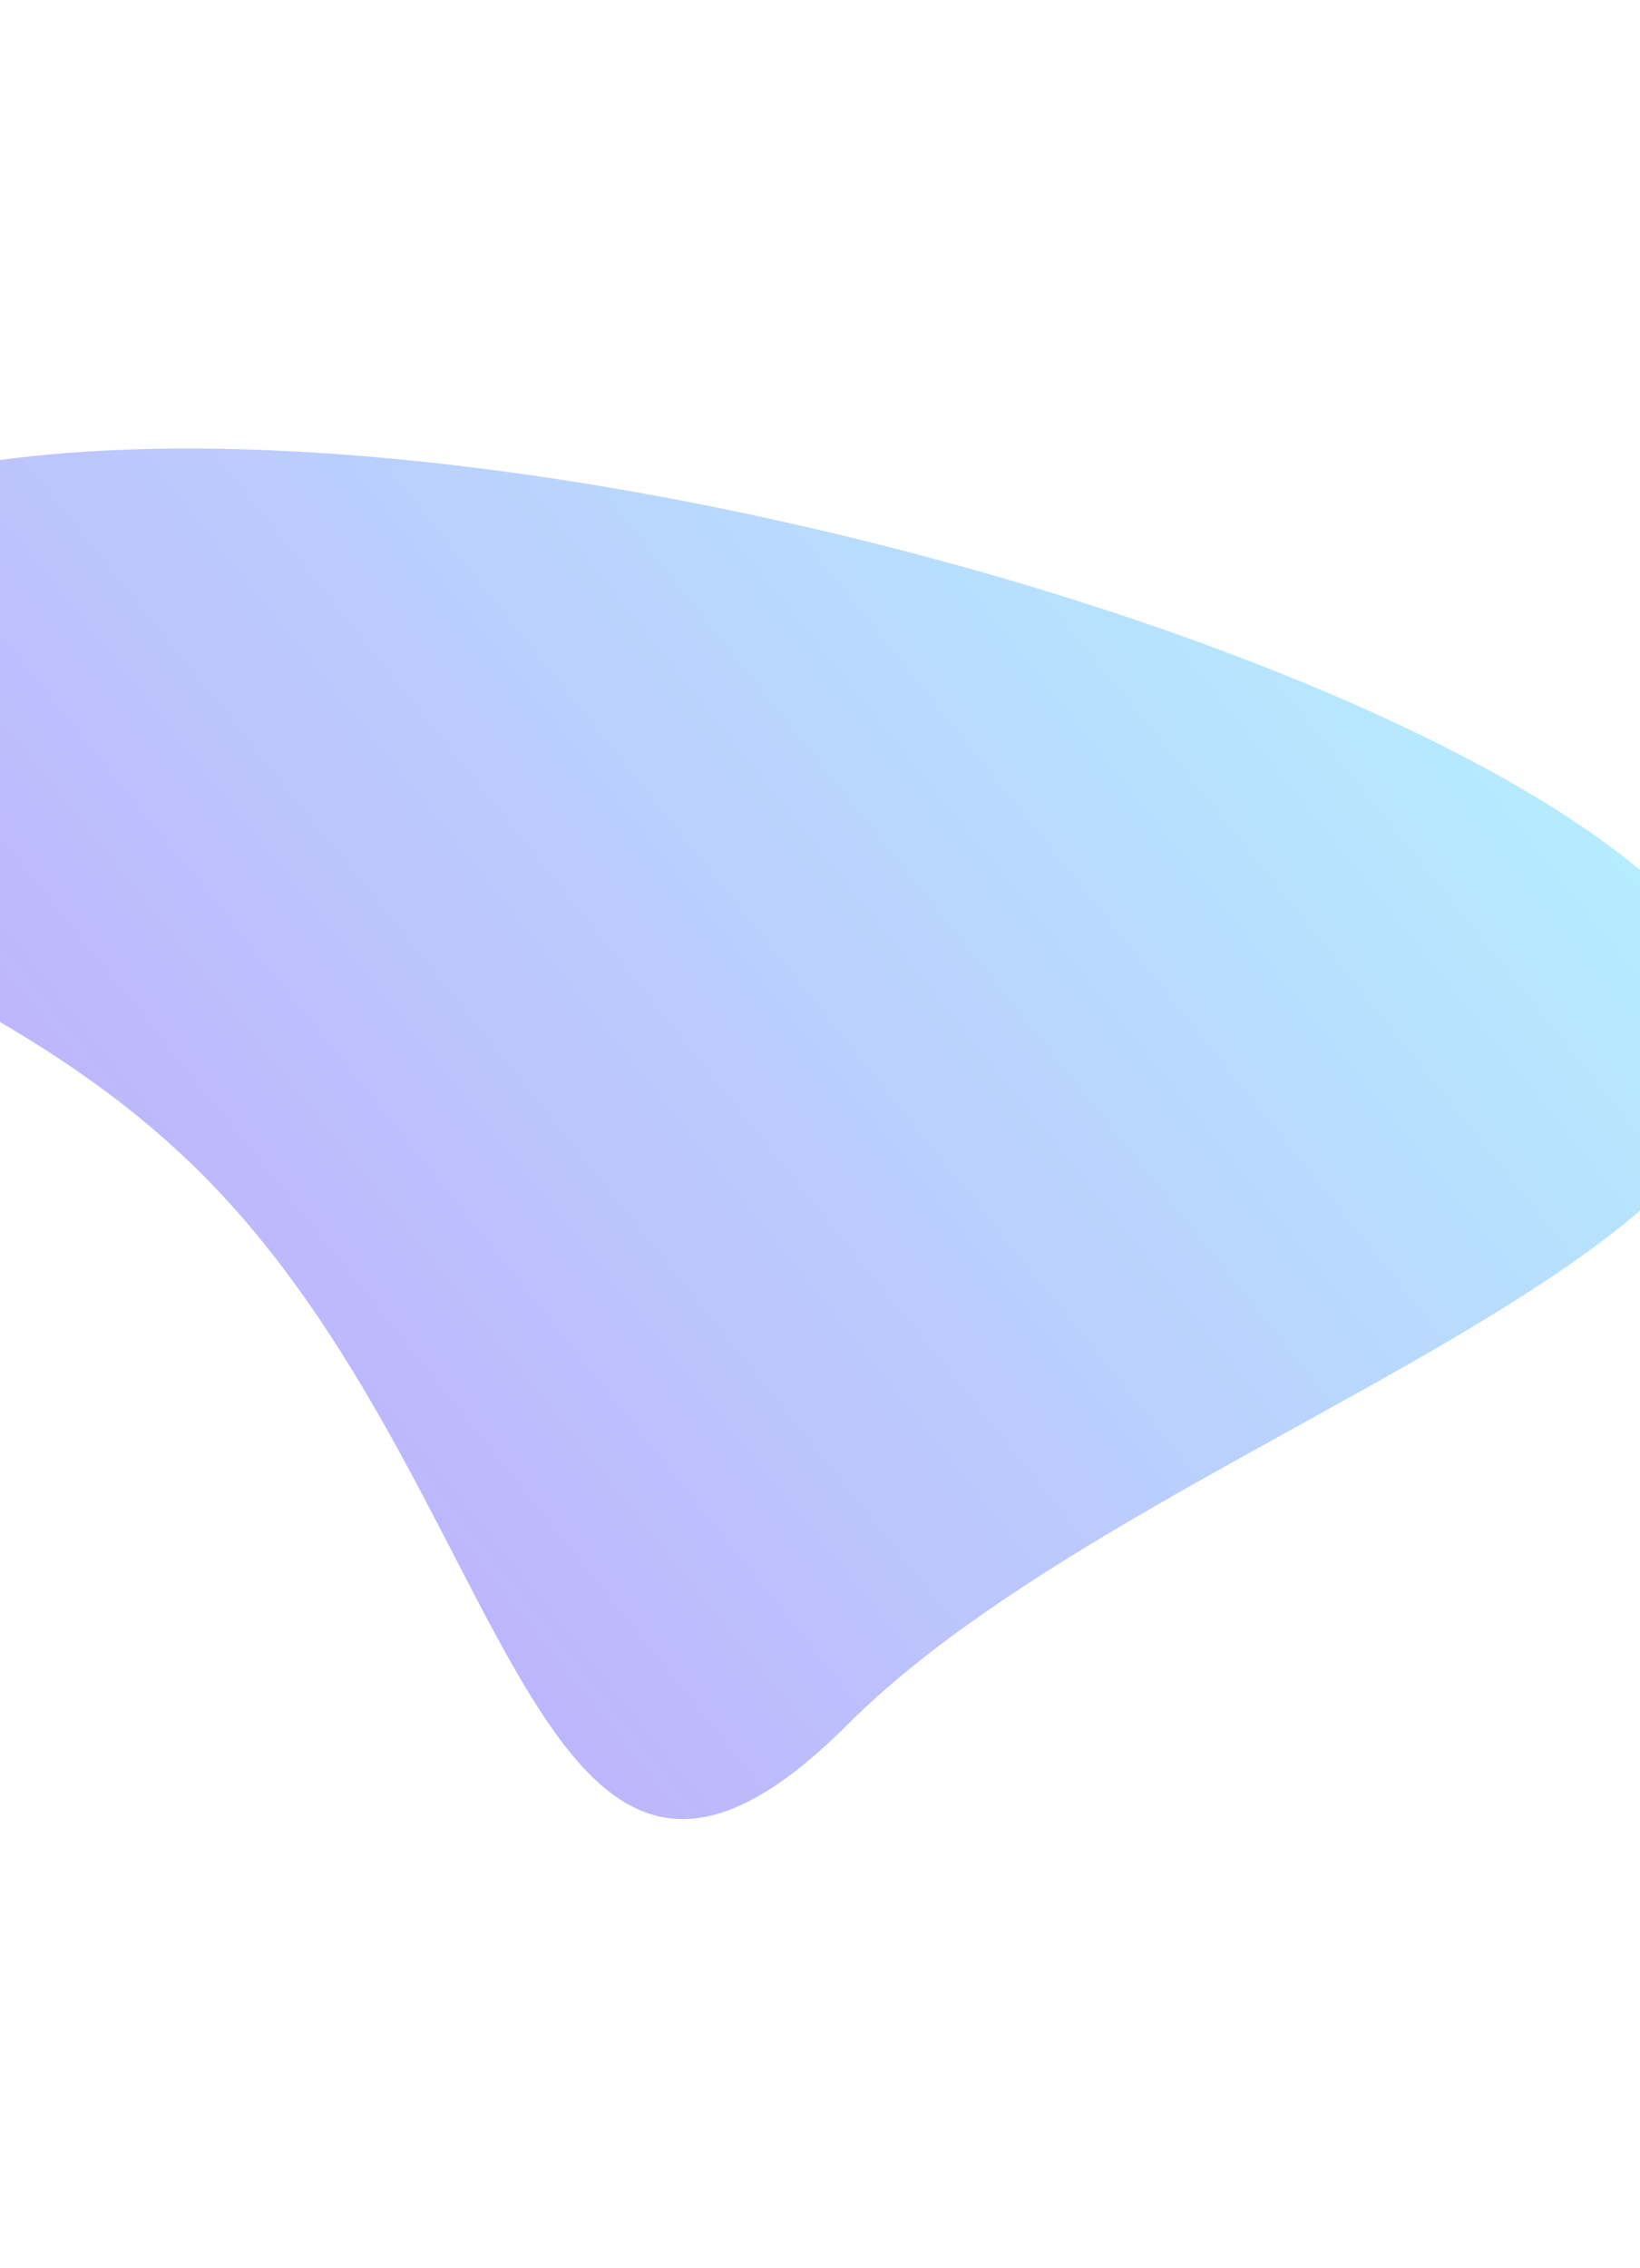 <svg xmlns="http://www.w3.org/2000/svg" width="440" height="608" viewBox="0 0 440 608" fill="none"><g opacity="0.5" filter="url(#filter0_f_5741_116713)"><path d="M54.145 314.764C-30.669 229.95 -164.459 239.965 -79.645 155.151C5.169 70.337 363.831 156.325 448.645 241.139C533.459 325.953 312.308 377.476 227.494 462.29C142.68 547.104 138.958 399.578 54.145 314.764Z" fill="url(#paint0_linear_5741_116713)"></path></g><defs><filter id="filter0_f_5741_116713" x="-226.742" y="0.262" width="814.421" height="607.455" filterUnits="userSpaceOnUse" color-interpolation-filters="sRGB"><feGaussianBlur stdDeviation="60"></feGaussianBlur></filter><linearGradient id="paint0_linear_5741_116713" x1="486.34" y1="278.834" x2="156.719" y2="543.022" gradientUnits="userSpaceOnUse"><stop stop-color="#6DDCFF"></stop><stop offset="1" stop-color="#7F60F9"></stop></linearGradient></defs></svg>